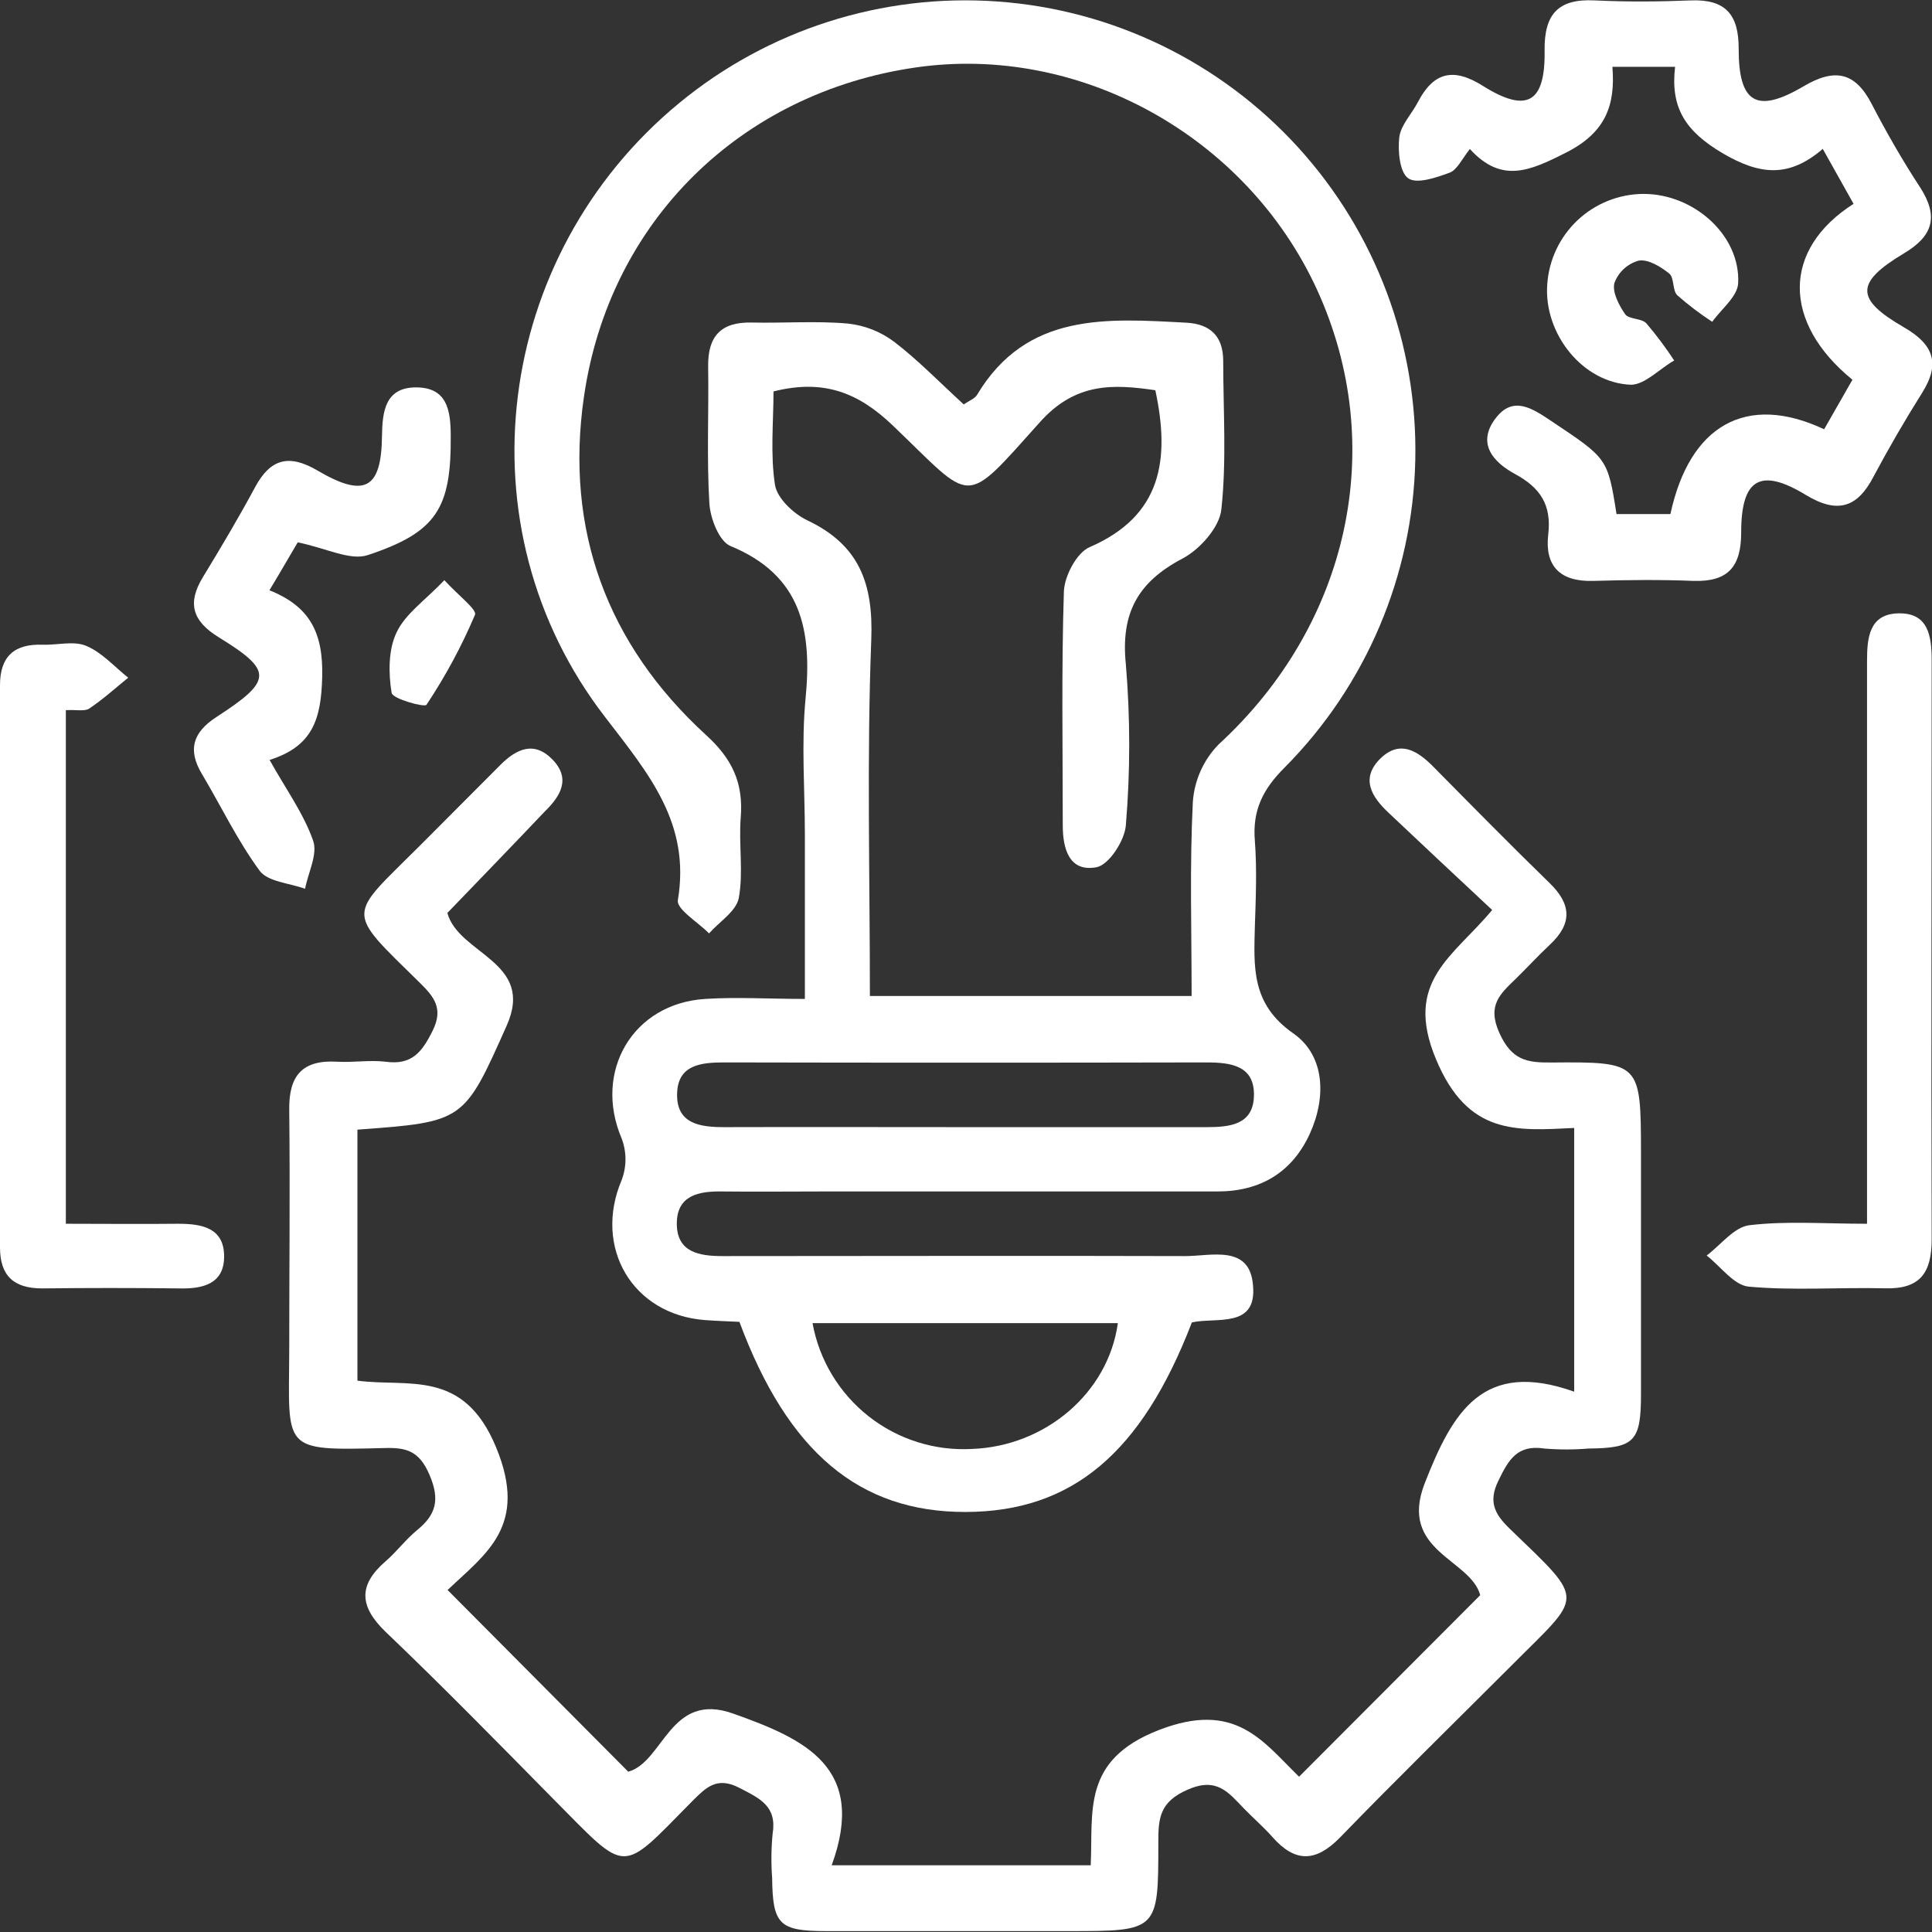 <?xml version="1.0" encoding="UTF-8"?> <svg xmlns="http://www.w3.org/2000/svg" width="120" height="120" viewBox="0 0 120 120" fill="none"><rect x="0" y="0" width="120" height="120" fill="#333333" stroke="none"/><path d="M74.029 82.138C70.902 90.272 66.572 93.896 59.978 93.911C53.384 93.926 48.938 90.202 45.927 82.103C45.249 82.068 44.517 82.048 43.789 81.992C39.273 81.651 36.844 77.476 38.61 73.301C38.929 72.466 38.929 71.542 38.61 70.707C36.844 66.561 39.293 62.326 43.804 62.045C45.771 61.92 47.758 62.045 49.992 62.045C49.992 58.477 49.992 55.17 49.992 51.858C49.992 49.028 49.766 46.173 50.037 43.367C50.443 39.157 49.801 35.74 45.37 33.913C44.667 33.622 44.115 32.197 44.06 31.259C43.889 28.438 44.03 25.598 43.985 22.768C43.955 20.886 44.778 19.993 46.679 20.033C48.687 20.078 50.694 19.922 52.671 20.098C53.713 20.21 54.705 20.602 55.542 21.232C57.047 22.386 58.382 23.771 59.862 25.121C60.188 24.89 60.545 24.765 60.69 24.519C63.771 19.375 68.749 19.782 73.687 20.043C75.193 20.123 75.971 20.901 75.976 22.411C75.976 25.498 76.192 28.599 75.86 31.645C75.74 32.764 74.52 34.129 73.442 34.696C70.666 36.156 69.603 38.088 69.929 41.265C70.207 44.588 70.207 47.928 69.929 51.251C69.864 52.199 68.88 53.72 68.107 53.865C66.411 54.182 66.004 52.721 66.01 51.231C66.01 46.398 65.924 41.566 66.08 36.738C66.115 35.78 66.873 34.335 67.671 33.988C72.147 32.051 72.689 28.569 71.76 24.238C69.151 23.857 66.797 23.736 64.569 26.245C59.772 31.59 60.51 31.264 55.456 26.431C53.324 24.389 51.161 23.526 48.044 24.313C48.044 26.185 47.839 28.187 48.135 30.114C48.265 30.947 49.289 31.911 50.142 32.317C53.369 33.848 54.252 36.237 54.116 39.744C53.835 47.051 54.031 54.377 54.031 61.864H74.014C74.014 57.785 73.888 53.805 74.089 49.821C74.179 48.474 74.747 47.204 75.69 46.238C83.804 38.786 86.253 27.701 81.797 17.98C77.416 8.446 67.048 2.715 56.876 4.19C46.027 5.756 37.837 13.725 36.267 24.665C35.077 32.9 37.702 40.01 43.824 45.626C45.49 47.131 46.183 48.636 46.007 50.794C45.877 52.45 46.183 54.167 45.887 55.777C45.736 56.595 44.682 57.248 44.04 57.975C43.357 57.283 42.008 56.47 42.103 55.913C42.906 51.126 40.286 48.059 37.587 44.542C28.479 32.749 30.702 15.863 42.183 6.403C47.718 1.841 54.796 -0.419 61.951 0.092C69.106 0.602 75.79 3.844 80.622 9.146C85.453 14.448 88.061 21.404 87.906 28.576C87.751 35.747 84.845 42.585 79.79 47.673C78.415 49.043 77.782 50.358 77.943 52.245C78.073 53.981 78.003 55.757 77.943 57.489C77.883 60.023 77.687 62.346 80.326 64.183C82.278 65.543 82.394 68.107 81.375 70.375C80.276 72.819 78.284 74.004 75.614 74.004C67.451 74.004 59.287 74.004 51.121 74.004C49.038 74.004 46.956 74.028 44.873 74.004C43.403 73.978 42.033 74.239 42.038 76.011C42.043 77.782 43.423 78.018 44.883 78.018C54.463 78.018 64.042 77.988 73.622 78.018C75.243 78.018 77.637 77.285 77.827 79.845C78.078 82.539 75.529 81.797 74.029 82.138ZM59.978 70.009C64.966 70.009 69.954 70.009 74.942 70.009C76.377 70.009 77.817 69.863 77.883 68.112C77.958 66.185 76.468 65.989 74.922 65.989C64.946 66.01 54.969 66.01 44.993 65.989C43.563 65.989 42.123 66.125 42.058 67.881C41.982 69.808 43.473 70.014 45.013 70.009C50.012 69.994 55 70.009 59.988 70.009H59.978ZM69.422 82.183H50.468C50.884 84.471 52.122 86.527 53.948 87.966C55.774 89.405 58.063 90.127 60.384 89.996C64.926 89.826 68.83 86.524 69.432 82.183H69.422Z" fill="white"></path><path d="M27.786 56.706C28.499 59.29 33.246 59.717 31.474 63.696C28.815 69.673 28.825 69.678 22.201 70.165V85.756C25.367 86.177 28.785 84.993 30.812 89.891C32.839 94.789 30.165 96.505 27.801 98.758L39.022 110.044C41.23 109.432 41.611 105.026 45.545 106.436C50.032 108.027 53.866 109.798 51.658 115.855H67.746C67.906 112.503 67.174 109.331 71.956 107.465C76.739 105.598 78.425 108.152 80.688 110.355L91.939 99.079C91.347 96.831 86.84 96.354 88.496 92.119C90.233 87.678 92.114 84.431 97.775 86.439V70.059C94.147 70.24 91.166 70.511 89.194 65.794C87.156 60.926 90.283 59.421 92.681 56.52C90.503 54.483 88.381 52.505 86.263 50.498C85.189 49.495 84.472 48.345 85.761 47.091C86.956 45.952 88.029 46.624 88.998 47.593C91.397 50.022 93.79 52.455 96.239 54.839C97.594 56.149 97.68 57.348 96.279 58.663C95.552 59.345 94.874 60.083 94.162 60.781C93.213 61.709 92.35 62.406 93.118 64.133C93.886 65.859 94.844 66.009 96.365 65.994C101.885 65.949 101.915 65.994 101.925 71.585C101.925 76.583 101.925 81.581 101.925 86.579C101.925 89.53 101.523 89.946 98.668 89.971C97.755 90.047 96.837 90.047 95.923 89.971C94.232 89.715 93.695 90.674 93.063 91.979C92.43 93.283 92.837 94.046 93.77 94.949C98.583 99.596 98.337 98.964 93.82 103.51C90.308 107.023 86.715 110.536 83.232 114.129C81.727 115.669 80.442 115.7 79.037 114.104C78.485 113.482 77.853 112.935 77.27 112.337C76.297 111.334 75.589 110.355 73.758 111.163C72.031 111.916 71.941 112.935 71.946 114.425C71.946 119.945 71.946 119.945 66.326 119.945C61.308 119.945 56.33 119.945 51.331 119.945C48.391 119.945 47.994 119.533 47.959 116.643C47.891 115.729 47.901 114.811 47.989 113.898C48.27 112.177 47.191 111.705 45.927 111.048C44.507 110.31 43.829 111.048 42.986 111.886C38.47 116.457 39.047 116.447 34.39 111.76C30.927 108.248 27.49 104.735 23.947 101.353C22.321 99.782 22.236 98.457 23.947 96.977C24.64 96.379 25.197 95.622 25.899 95.045C27.084 94.081 27.334 93.158 26.687 91.627C26.04 90.097 25.227 89.901 23.857 89.941C17.444 90.107 17.94 90.072 17.965 83.919C17.965 78.901 18.021 73.923 17.965 68.925C17.935 66.802 18.788 65.819 20.931 65.944C21.935 66.004 22.939 65.829 23.942 65.944C25.578 66.175 26.215 65.352 26.883 63.997C27.55 62.642 26.958 61.91 26.085 61.051C21.368 56.42 21.569 57.037 26.14 52.465C27.789 50.816 29.437 49.163 31.083 47.507C32.087 46.504 33.186 46.002 34.325 47.186C35.464 48.37 34.827 49.444 33.823 50.418C31.786 52.566 29.763 54.653 27.786 56.706Z" fill="white"></path><path d="M113.301 26.662L115.058 23.586C110.707 20.043 110.667 15.506 115.128 12.661L113.216 9.249C111.133 11.03 109.347 10.905 106.973 9.505C104.69 8.15 103.742 6.694 104.043 4.15H100.149C100.344 6.549 99.722 8.235 97.278 9.474C95.025 10.619 93.264 11.416 91.296 9.254C90.795 9.896 90.499 10.553 90.042 10.724C89.214 11.03 88 11.447 87.468 11.075C86.936 10.704 86.815 9.389 86.911 8.531C87.006 7.768 87.678 7.086 88.065 6.348C89.038 4.471 90.278 4.175 92.12 5.344C94.844 7.046 95.989 6.388 95.938 3.136C95.908 0.893 96.771 -0.09 99.04 0.025C101.047 0.121 103.054 0.105 105.031 0.025C107.169 -0.055 108.002 0.898 107.992 3.036C107.992 6.403 109.106 7.076 112.007 5.37C113.929 4.23 115.213 4.441 116.257 6.464C117.175 8.235 118.174 9.976 119.268 11.647C120.422 13.444 120.066 14.658 118.264 15.732C115.223 17.554 115.218 18.577 118.264 20.334C120.086 21.388 120.538 22.567 119.393 24.389C118.33 26.08 117.326 27.811 116.382 29.577C115.379 31.529 114.139 31.941 112.162 30.741C109.337 29.025 108.148 29.738 108.148 33.07C108.148 35.183 107.35 36.146 105.192 36.081C103.114 35.996 101.032 36.021 98.949 36.081C96.867 36.141 95.938 35.127 96.164 33.195C96.38 31.349 95.662 30.285 94.092 29.437C92.782 28.724 91.703 27.57 92.877 26.004C93.966 24.549 95.156 25.352 96.345 26.145C99.827 28.473 99.858 28.443 100.405 31.931H103.752C104.941 26.406 108.474 24.398 113.301 26.662Z" fill="white"></path><path d="M4.09 44.11V76.01C6.478 76.01 8.777 76.036 11.075 76.01C12.546 76.01 13.91 76.266 13.921 78.018C13.931 79.769 12.571 80.065 11.1 80.025C8.27 79.992 5.443 79.992 2.619 80.025C0.868 80.025 0 79.257 0 77.476C0 65.834 0 54.193 0 42.554C0 40.773 0.893 39.98 2.64 40.045C3.553 40.075 4.577 39.789 5.354 40.115C6.328 40.522 7.106 41.41 7.964 42.093C7.156 42.745 6.383 43.453 5.52 44.025C5.224 44.195 4.712 44.07 4.09 44.11Z" fill="white"></path><path d="M115.965 76.01V59.245C115.965 53.173 115.965 47.106 115.965 41.039C115.965 39.609 116.106 38.163 117.862 38.098C119.794 38.028 119.98 39.523 119.98 41.059C119.98 53.032 119.944 65.006 119.98 76.974C119.98 79.052 119.267 80.08 117.084 80.02C114.259 79.95 111.419 80.171 108.613 79.915C107.695 79.829 106.872 78.66 106.004 77.983C106.882 77.325 107.705 76.216 108.654 76.101C110.937 75.825 113.275 76.01 115.965 76.01Z" fill="white"></path><path d="M18.492 33.687C18.045 34.435 17.488 35.418 16.735 36.663C19.244 37.667 20.082 39.297 20.012 42.047C19.947 44.657 19.43 46.353 16.745 47.201C17.749 49.008 18.853 50.513 19.45 52.219C19.746 53.047 19.139 54.202 18.948 55.205C17.985 54.849 16.64 54.774 16.128 54.086C14.738 52.189 13.734 50.077 12.545 48.079C11.642 46.574 11.973 45.49 13.448 44.532C16.961 42.253 16.961 41.661 13.564 39.569C11.948 38.565 11.622 37.466 12.595 35.86C13.719 34.013 14.823 32.157 15.847 30.255C16.801 28.483 17.96 28.192 19.711 29.221C22.657 30.952 23.691 30.37 23.726 27.073C23.751 25.568 23.916 24.062 25.843 24.062C27.77 24.062 27.986 25.482 27.996 27.028C28.031 31.544 27.158 33.05 22.837 34.48C21.738 34.841 20.243 34.038 18.492 33.687Z" fill="white"></path><path d="M102.085 12.044C105.226 12.044 108.107 14.628 107.961 17.594C107.916 18.422 106.917 19.19 106.35 19.988C105.587 19.491 104.86 18.939 104.177 18.337C103.866 18.03 104.002 17.248 103.676 16.987C103.144 16.56 102.361 16.083 101.779 16.189C101.436 16.285 101.12 16.461 100.858 16.702C100.597 16.944 100.396 17.244 100.273 17.579C100.128 18.141 100.554 18.959 100.941 19.516C101.172 19.842 101.944 19.757 102.255 20.078C102.88 20.812 103.458 21.585 103.987 22.391C103.089 22.893 102.175 23.897 101.297 23.897C98.286 23.781 95.872 20.7 96.103 17.654C96.207 16.136 96.882 14.714 97.991 13.673C99.101 12.633 100.564 12.05 102.085 12.044Z" fill="white"></path><path d="M27.601 36.036C28.489 37.009 29.638 37.862 29.502 38.188C28.673 40.139 27.665 42.009 26.491 43.774C26.376 43.954 24.389 43.412 24.324 43.036C24.128 41.822 24.113 40.381 24.62 39.307C25.157 38.138 26.371 37.32 27.601 36.036Z" fill="white"></path></svg> 